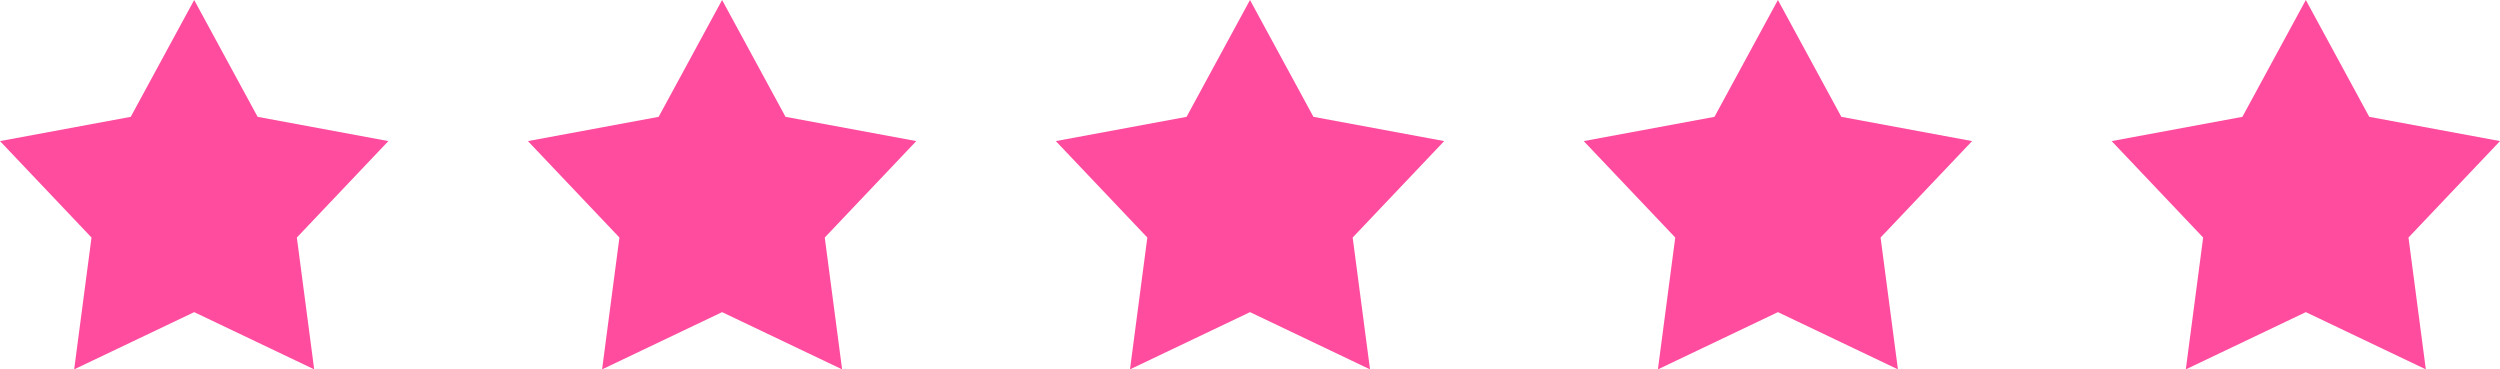 <svg xmlns="http://www.w3.org/2000/svg" width="177.978" height="26.295" viewBox="0 0 177.978 26.295">
  <path id="stars" d="M895.118,1466.159l4.517,8.318,9.308,1.726-6.516,6.866,1.235,9.385-8.544-4.074-8.544,4.074,1.235-9.385-6.515-6.866,9.307-1.726Zm33.065,8.318-9.307,1.726,6.516,6.866-1.235,9.385,8.544-4.074,8.544,4.074-1.235-9.385,6.515-6.866-9.307-1.726-4.517-8.318Zm37.583,0-9.307,1.726,6.515,6.866-1.235,9.385,8.544-4.074,8.544,4.074-1.235-9.385,6.515-6.866-9.307-1.726-4.517-8.318Zm37.582,0-9.307,1.726,6.516,6.866-1.235,9.385,8.544-4.074,8.544,4.074-1.235-9.385,6.515-6.866-9.307-1.726-4.517-8.318Zm37.583,0-9.307,1.726,6.515,6.866-1.235,9.385,8.544-4.074,8.544,4.074-1.235-9.385,6.515-6.866-9.307-1.726-4.517-8.318Z" transform="translate(-881.294 -1466.159)" fill="#ff4c9f"/>
</svg>
